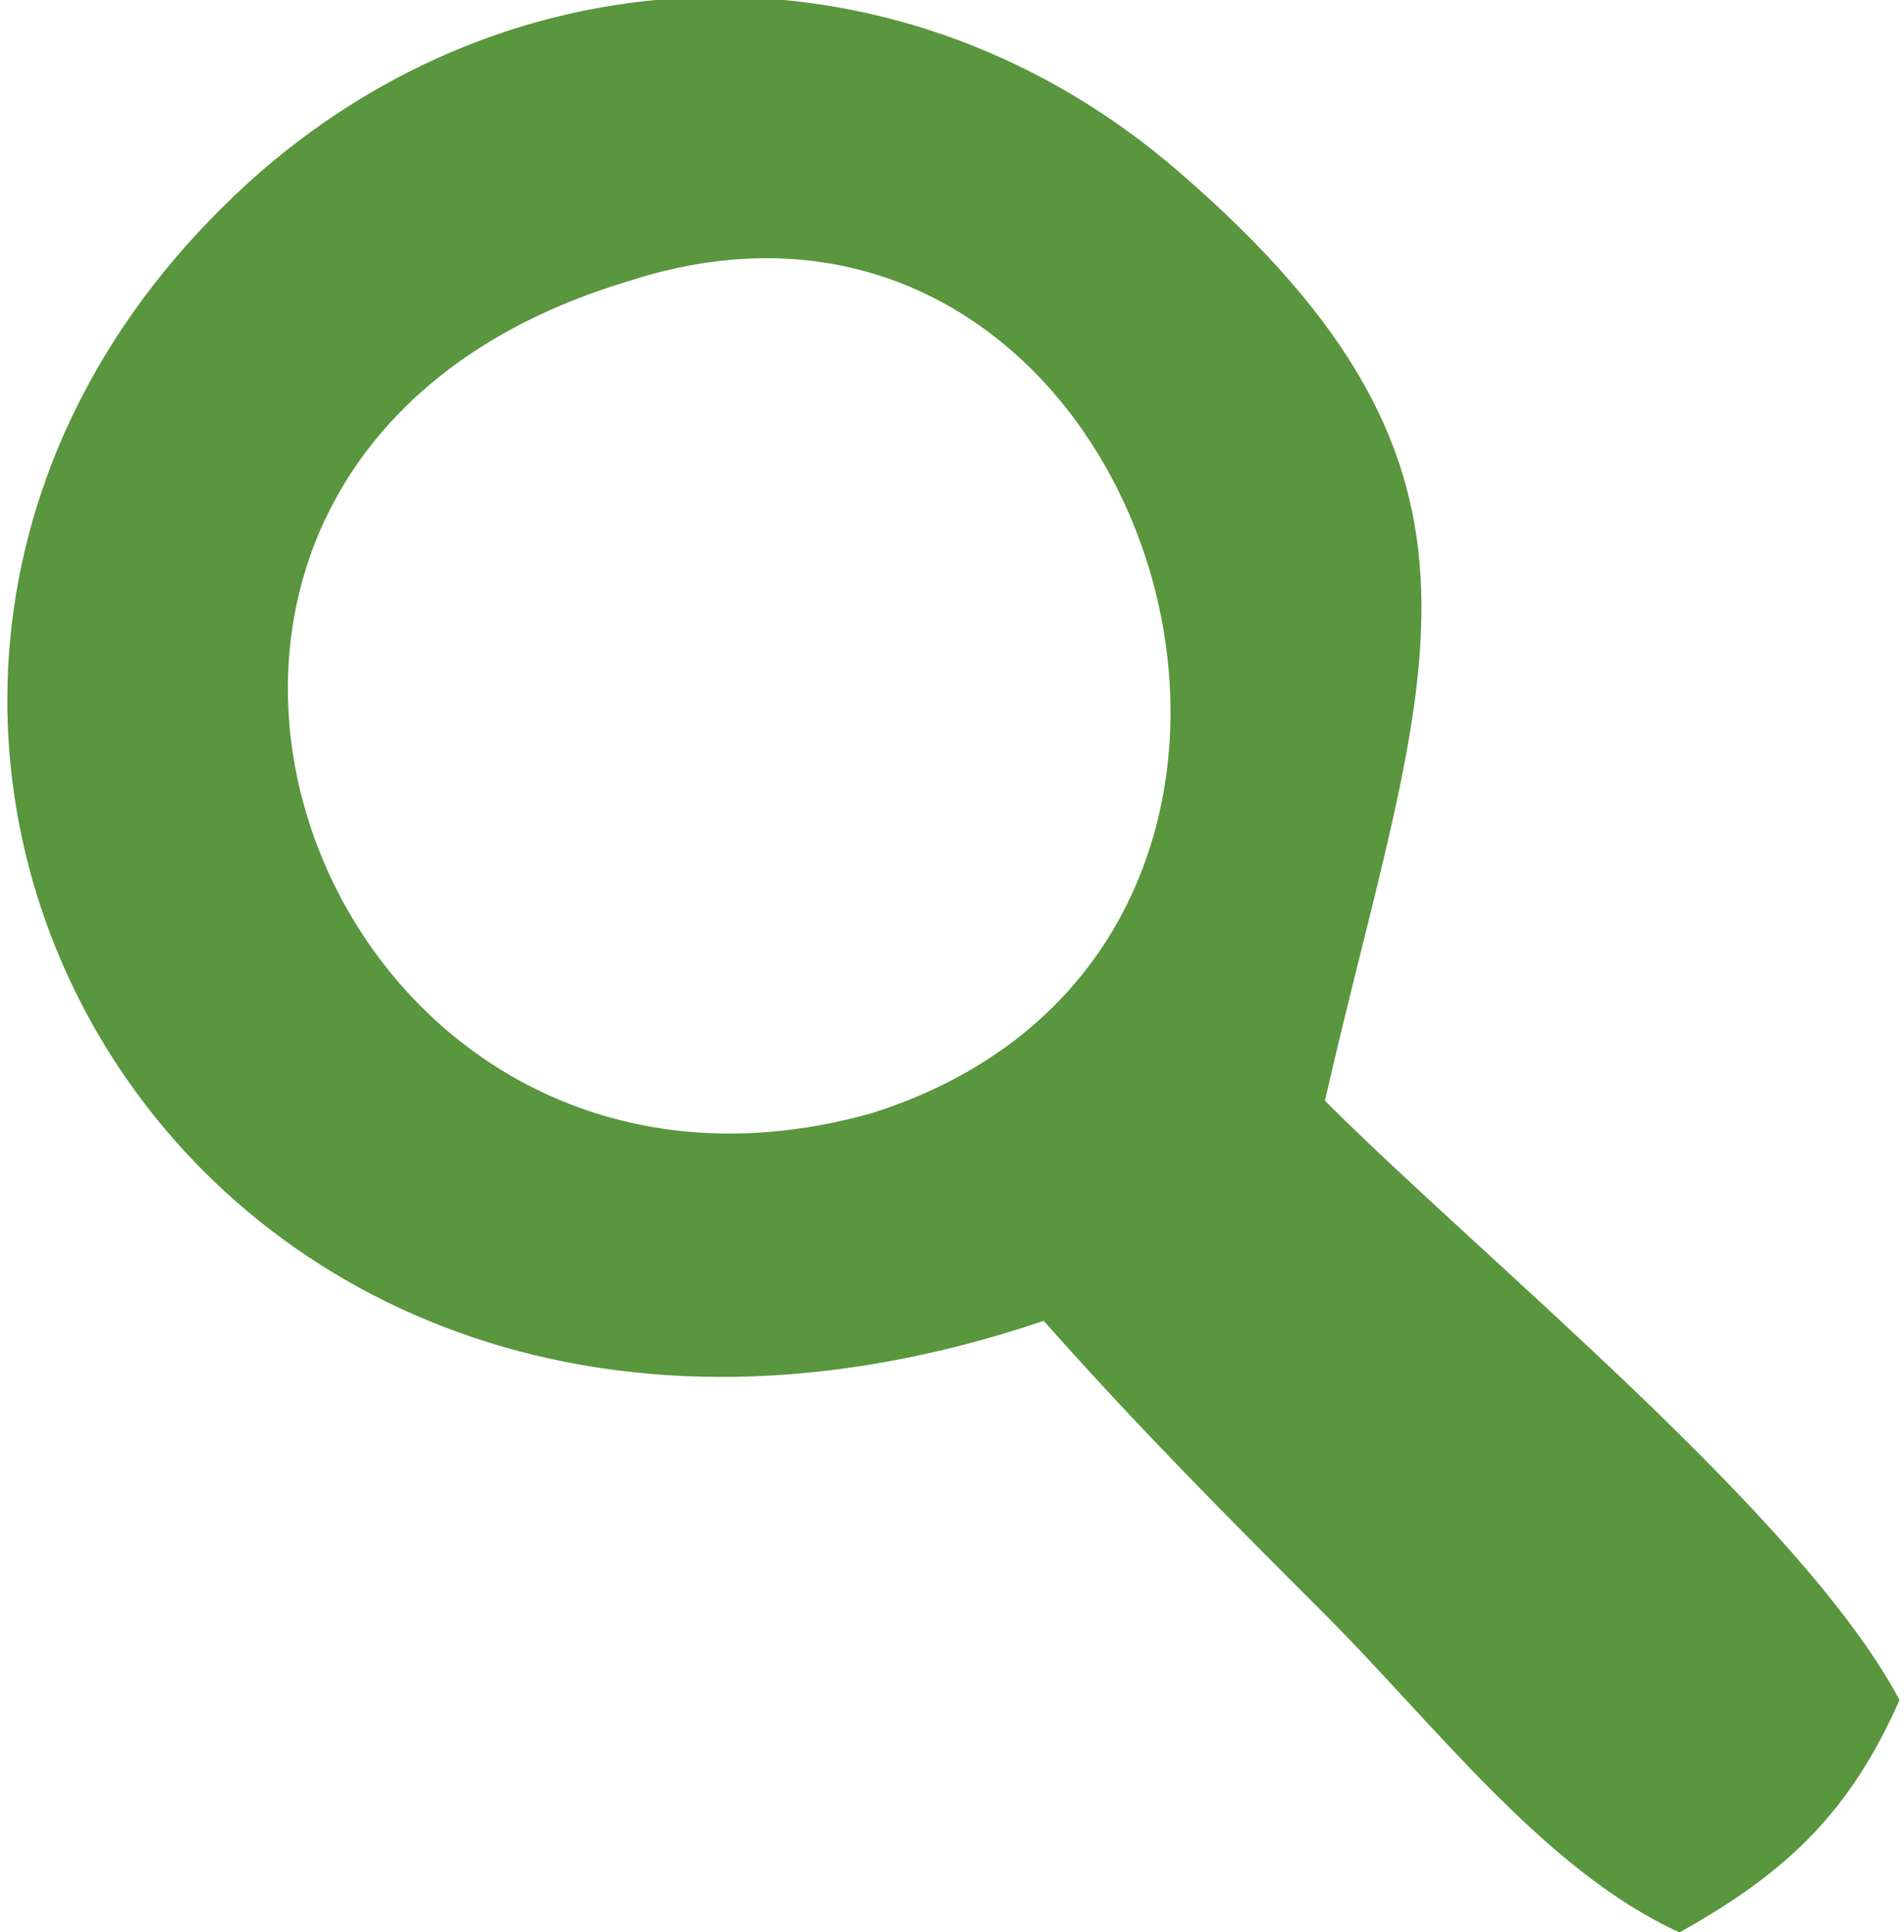 <?xml version="1.0" encoding="utf-8"?><svg xmlns="http://www.w3.org/2000/svg" xmlns:xlink="http://www.w3.org/1999/xlink" xml:space="preserve" width="18.908mm" height="19.184mm" style="shape-rendering:geometricPrecision; text-rendering:geometricPrecision; image-rendering:optimizeQuality; fill-rule:evenodd; clip-rule:evenodd" viewBox="0 0 155 158">
 <defs>
  <style type="text/css">
   <![CDATA[
    .fil0 {fill:#59963E}
   ]]>
  </style>
 </defs>
 <g id="Layer_x0020_1">
  <path class="fil0" d="M51 23c43,-14 64,54 20,68 -46,13 -70,-53 -20,-68zm34 85c8,9 15,16 23,24 9,9 18,21 29,26 9,-5 14,-10 18,-19 -8,-15 -34,-36 -47,-49 8,-35 17,-51 -12,-76 -22,-19 -53,-19 -75,0 -48,42 -7,118 64,94z"></path>
 </g>
</svg>